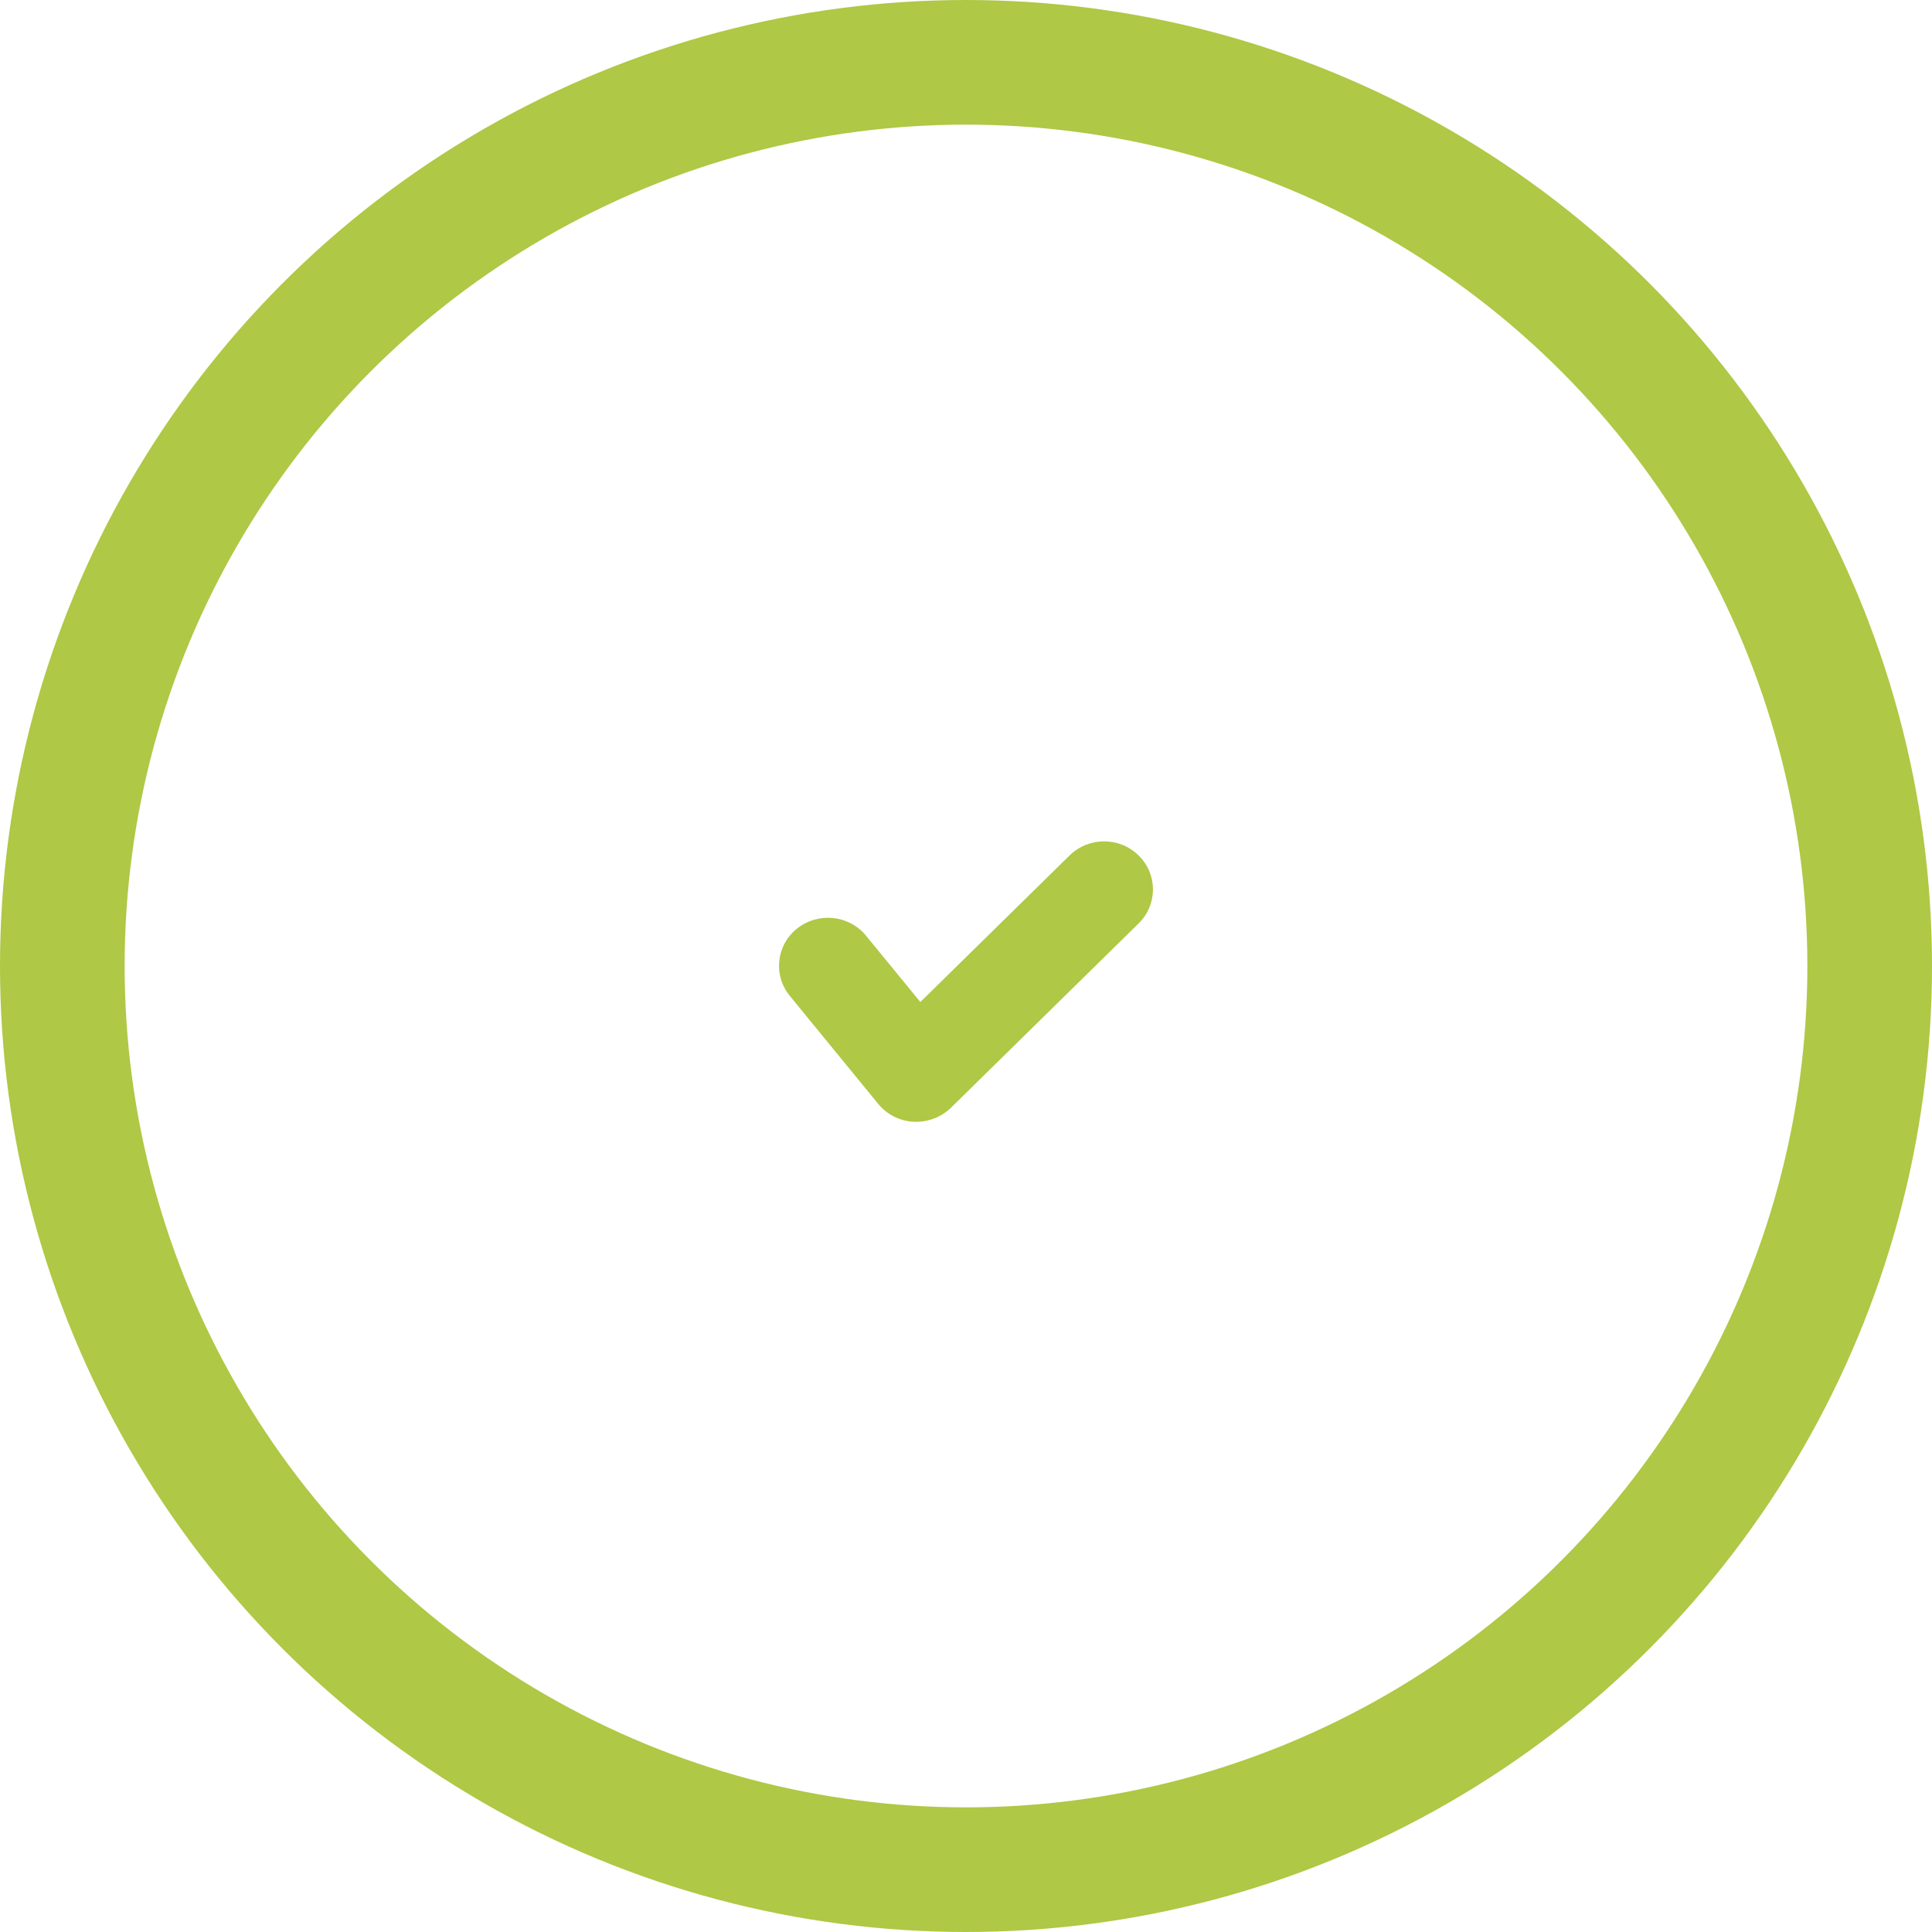 <svg width="62" height="62" viewBox="0 0 62 62" fill="none" xmlns="http://www.w3.org/2000/svg">
<circle cx="31" cy="31" r="29" stroke="#AFC845" stroke-width="4"/>
<path d="M34.325 27.451L29.535 32.156L27.792 30.028C27.249 29.363 26.263 29.26 25.586 29.793C24.909 30.326 24.804 31.295 25.347 31.96L28.185 35.428C28.464 35.77 28.877 35.975 29.321 36C29.35 36 29.375 36 29.405 36C29.819 36 30.217 35.839 30.516 35.55L36.541 29.632C37.153 29.03 37.153 28.057 36.541 27.455C35.933 26.849 34.937 26.849 34.325 27.451Z" fill="#AFC845"/>
</svg>
